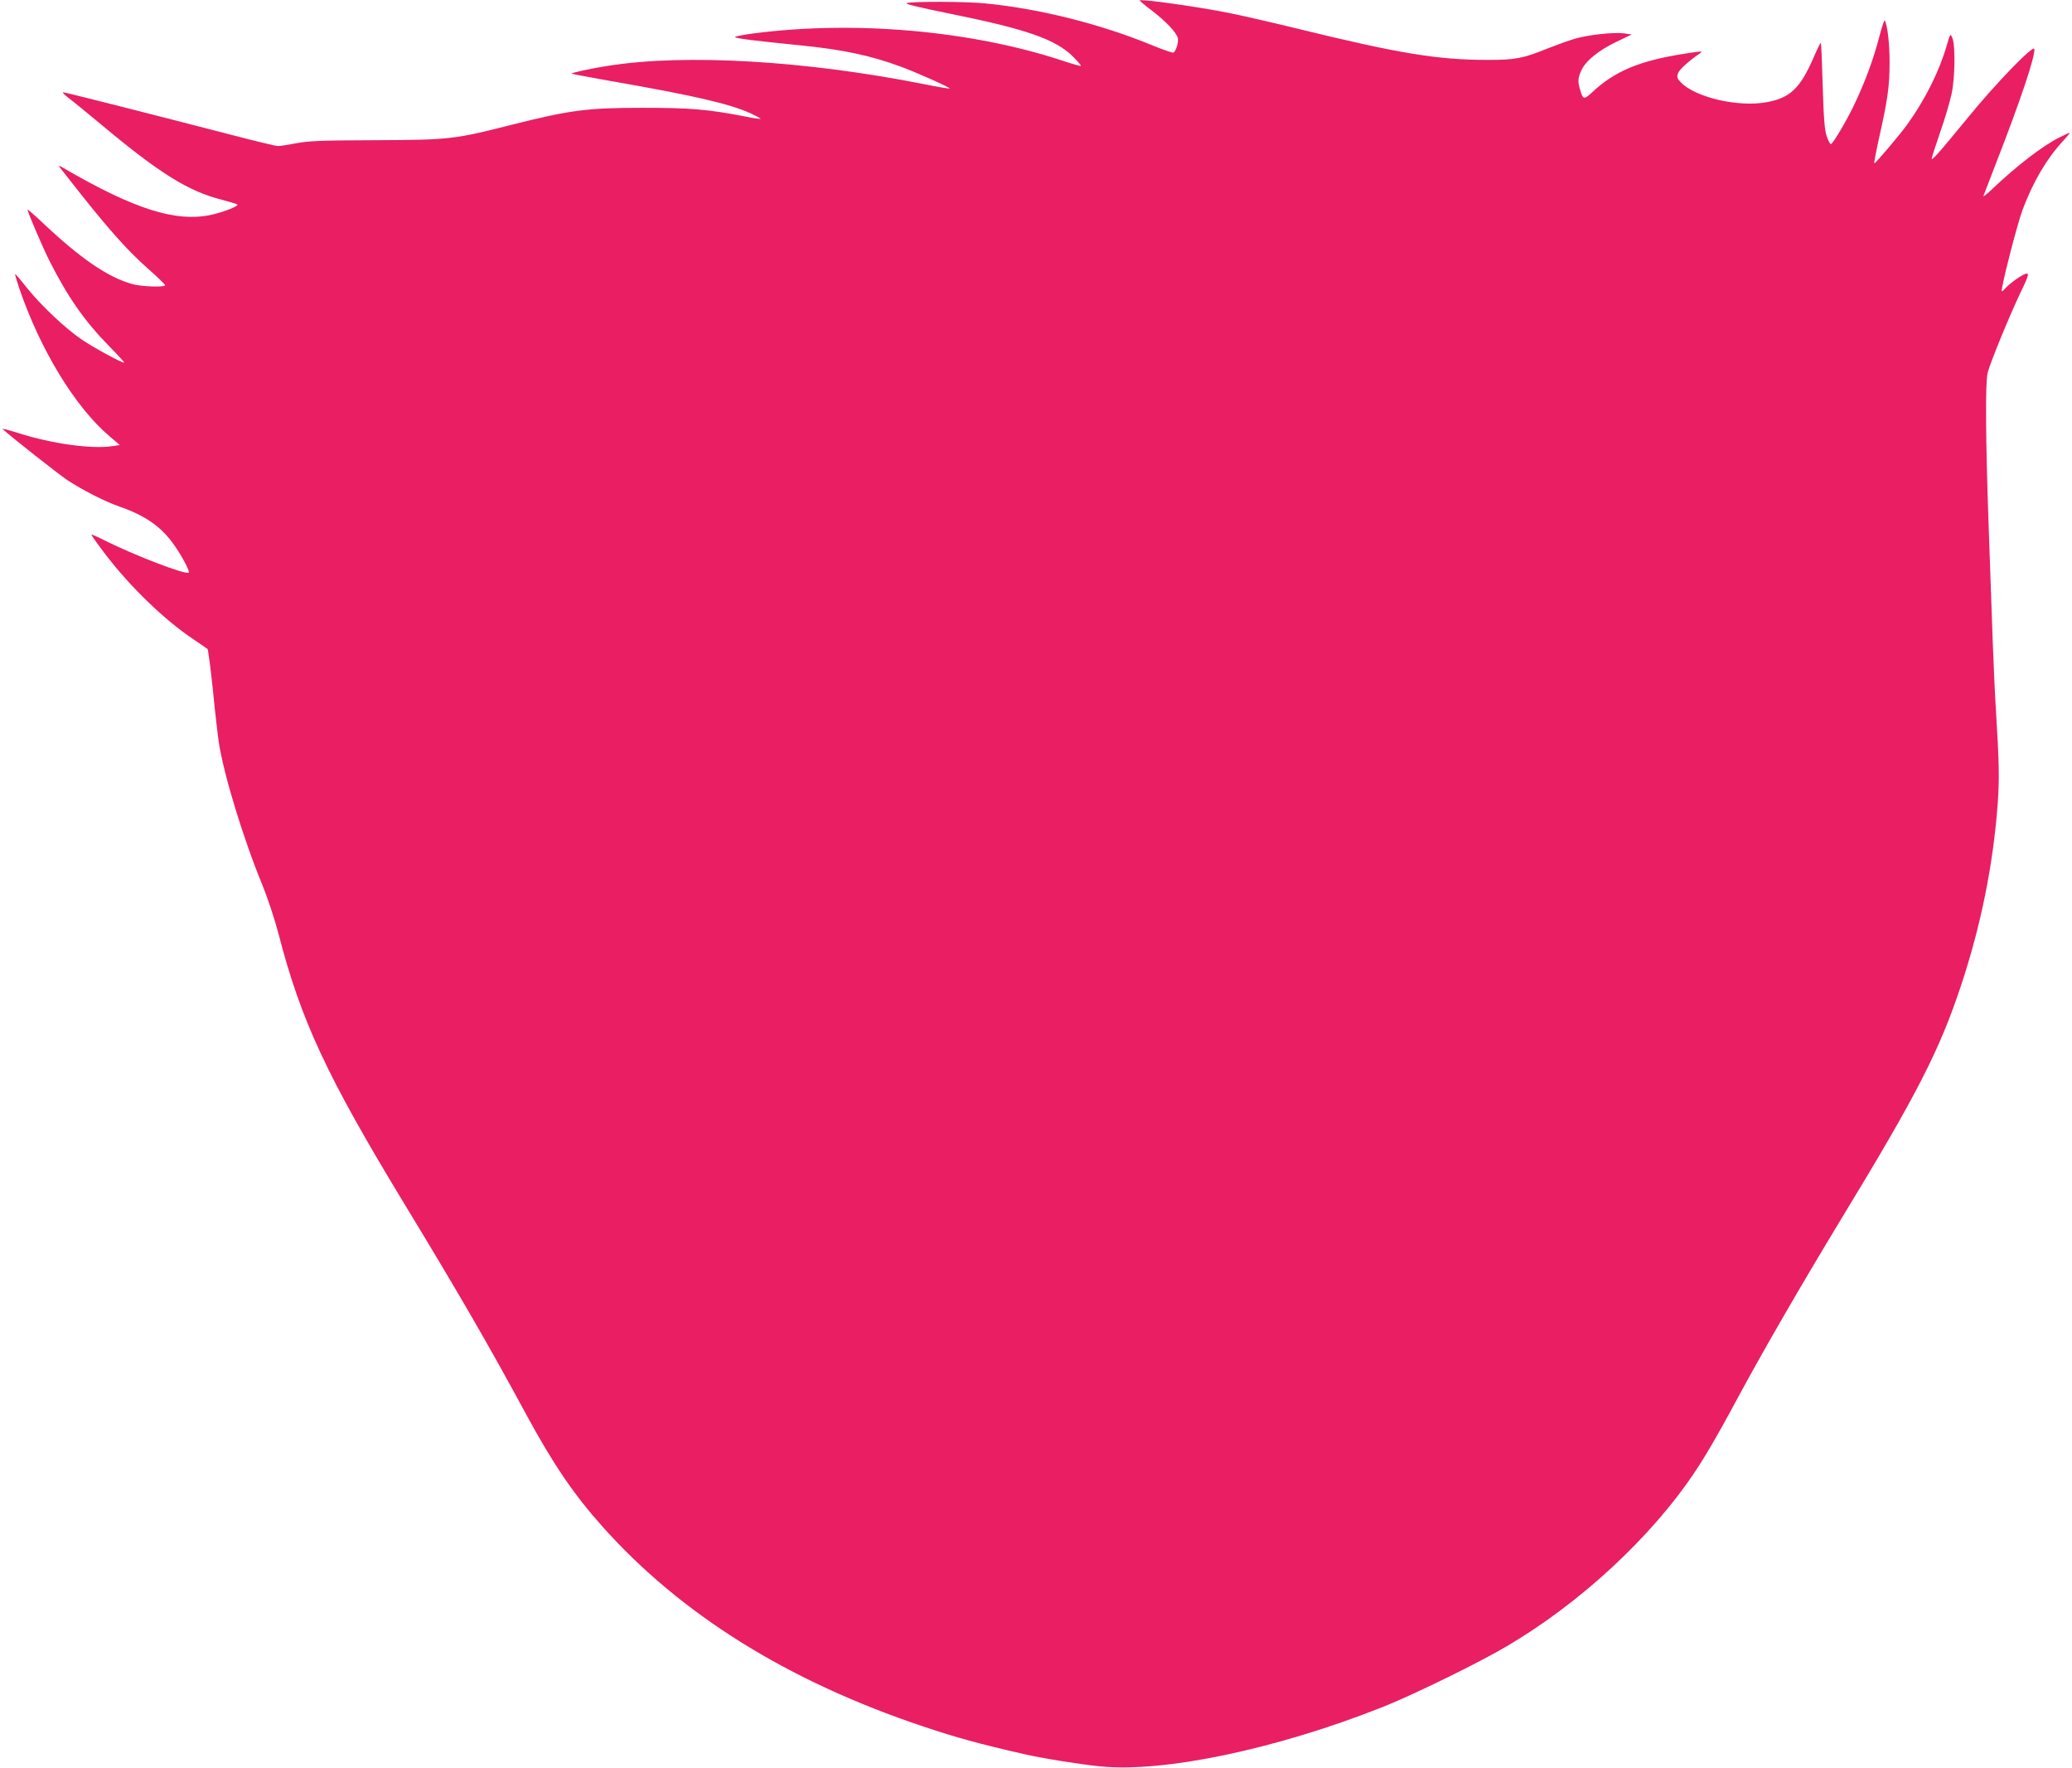 <?xml version="1.0" standalone="no"?>
<!DOCTYPE svg PUBLIC "-//W3C//DTD SVG 20010904//EN"
 "http://www.w3.org/TR/2001/REC-SVG-20010904/DTD/svg10.dtd">
<svg version="1.0" xmlns="http://www.w3.org/2000/svg"
 width="1280pt" height="1092pt" viewBox="0 0 1280 1092"
 preserveAspectRatio="xMidYMid meet">
<g transform="translate(0,1092) scale(0.1,-0.1)"
fill="#e91e63" stroke="none">
<path d="M7040 10917 c0 -2 33 -30 74 -61 89 -68 153 -136 162 -171 6 -24 -10
-80 -27 -90 -4 -3 -62 17 -128 44 -322 133 -702 228 -1035 260 -119 12 -446
13 -485 2 -17 -4 68 -25 265 -65 476 -96 656 -159 764 -267 28 -28 49 -53 47
-56 -3 -2 -53 12 -113 32 -565 187 -1290 250 -1913 168 -68 -9 -117 -19 -110
-23 16 -9 125 -22 403 -50 267 -27 430 -62 619 -131 98 -36 309 -130 304 -136
-2 -2 -73 10 -158 27 -730 145 -1472 189 -1949 114 -105 -16 -233 -44 -228
-49 2 -2 109 -22 238 -45 522 -91 736 -141 867 -200 36 -17 64 -32 62 -34 -2
-2 -47 4 -99 15 -227 44 -336 53 -630 53 -344 0 -447 -14 -802 -103 -362 -92
-388 -95 -848 -97 -334 -1 -410 -4 -490 -19 -52 -10 -104 -18 -115 -17 -11 0
-132 29 -270 65 -595 154 -1043 267 -1055 267 -7 0 9 -17 36 -37 27 -20 114
-92 194 -158 364 -305 544 -417 751 -469 49 -13 92 -26 95 -29 10 -10 -84 -47
-161 -64 -218 -47 -474 34 -911 288 -23 14 -34 17 -28 9 6 -8 72 -91 146 -185
178 -223 284 -340 407 -449 56 -49 101 -93 101 -98 0 -13 -141 -9 -198 6 -153
41 -324 158 -564 385 -49 46 -88 80 -88 76 0 -14 92 -229 134 -313 112 -223
218 -375 369 -529 56 -57 98 -103 94 -103 -18 0 -180 88 -257 139 -102 68
-258 215 -348 328 -36 46 -67 82 -69 80 -1 -2 10 -41 26 -88 130 -380 346
-735 558 -914 l63 -54 -47 -7 c-127 -19 -372 15 -577 80 -59 19 -104 31 -100
26 47 -44 337 -273 399 -315 94 -62 233 -133 325 -165 151 -52 251 -120 326
-223 50 -67 109 -176 100 -184 -16 -16 -332 105 -520 199 -43 22 -80 38 -82
36 -1 -2 36 -55 84 -118 154 -203 369 -411 550 -531 42 -28 80 -55 84 -58 4
-4 19 -117 33 -251 13 -135 30 -279 36 -320 28 -194 149 -592 269 -885 34 -83
78 -217 100 -301 139 -538 299 -882 781 -1675 330 -543 524 -878 748 -1293
167 -308 294 -496 474 -697 485 -543 1145 -954 1982 -1234 207 -69 337 -105
620 -170 114 -26 350 -64 474 -76 393 -39 1088 107 1743 367 143 56 471 213
668 320 459 247 923 655 1217 1069 86 121 166 256 308 520 160 297 389 692
639 1105 468 769 607 1040 741 1444 122 368 198 743 226 1121 11 156 9 252
-11 580 -6 83 -14 276 -20 430 -5 154 -17 473 -25 708 -19 536 -21 887 -6 945
19 70 129 337 196 480 54 112 61 132 45 132 -20 0 -103 -58 -133 -92 -10 -12
-19 -19 -21 -17 -8 10 95 414 129 504 64 170 145 309 244 418 29 31 50 57 47
57 -4 0 -32 -13 -64 -29 -104 -52 -263 -175 -411 -315 -35 -34 -61 -54 -58
-46 3 8 38 98 77 200 153 392 246 671 237 708 -6 26 -239 -214 -413 -428 -183
-223 -227 -273 -220 -245 2 11 27 85 54 165 28 80 58 183 68 230 22 101 24
299 5 345 -13 30 -13 30 -36 -50 -45 -155 -133 -331 -240 -480 -43 -61 -198
-244 -206 -244 -3 -1 9 65 27 147 55 244 67 328 67 472 1 117 -13 235 -30 264
-3 4 -18 -42 -34 -103 -33 -128 -84 -268 -145 -398 -48 -105 -141 -263 -154
-263 -4 0 -16 21 -25 48 -13 37 -19 105 -25 310 -4 145 -9 265 -12 267 -2 2
-23 -40 -46 -94 -81 -186 -144 -246 -287 -272 -175 -33 -442 29 -531 122 -24
25 -26 33 -18 56 8 23 60 71 136 124 20 15 10 14 -97 -3 -276 -43 -429 -107
-568 -237 -53 -49 -58 -48 -77 19 -14 49 -12 69 9 115 26 58 101 120 213 175
l98 47 -48 7 c-63 8 -220 -9 -302 -33 -36 -10 -110 -37 -166 -59 -158 -64
-202 -72 -375 -72 -310 0 -550 40 -1182 195 -148 36 -335 79 -415 95 -194 39
-552 89 -552 77z"/>
</g>
</svg>
